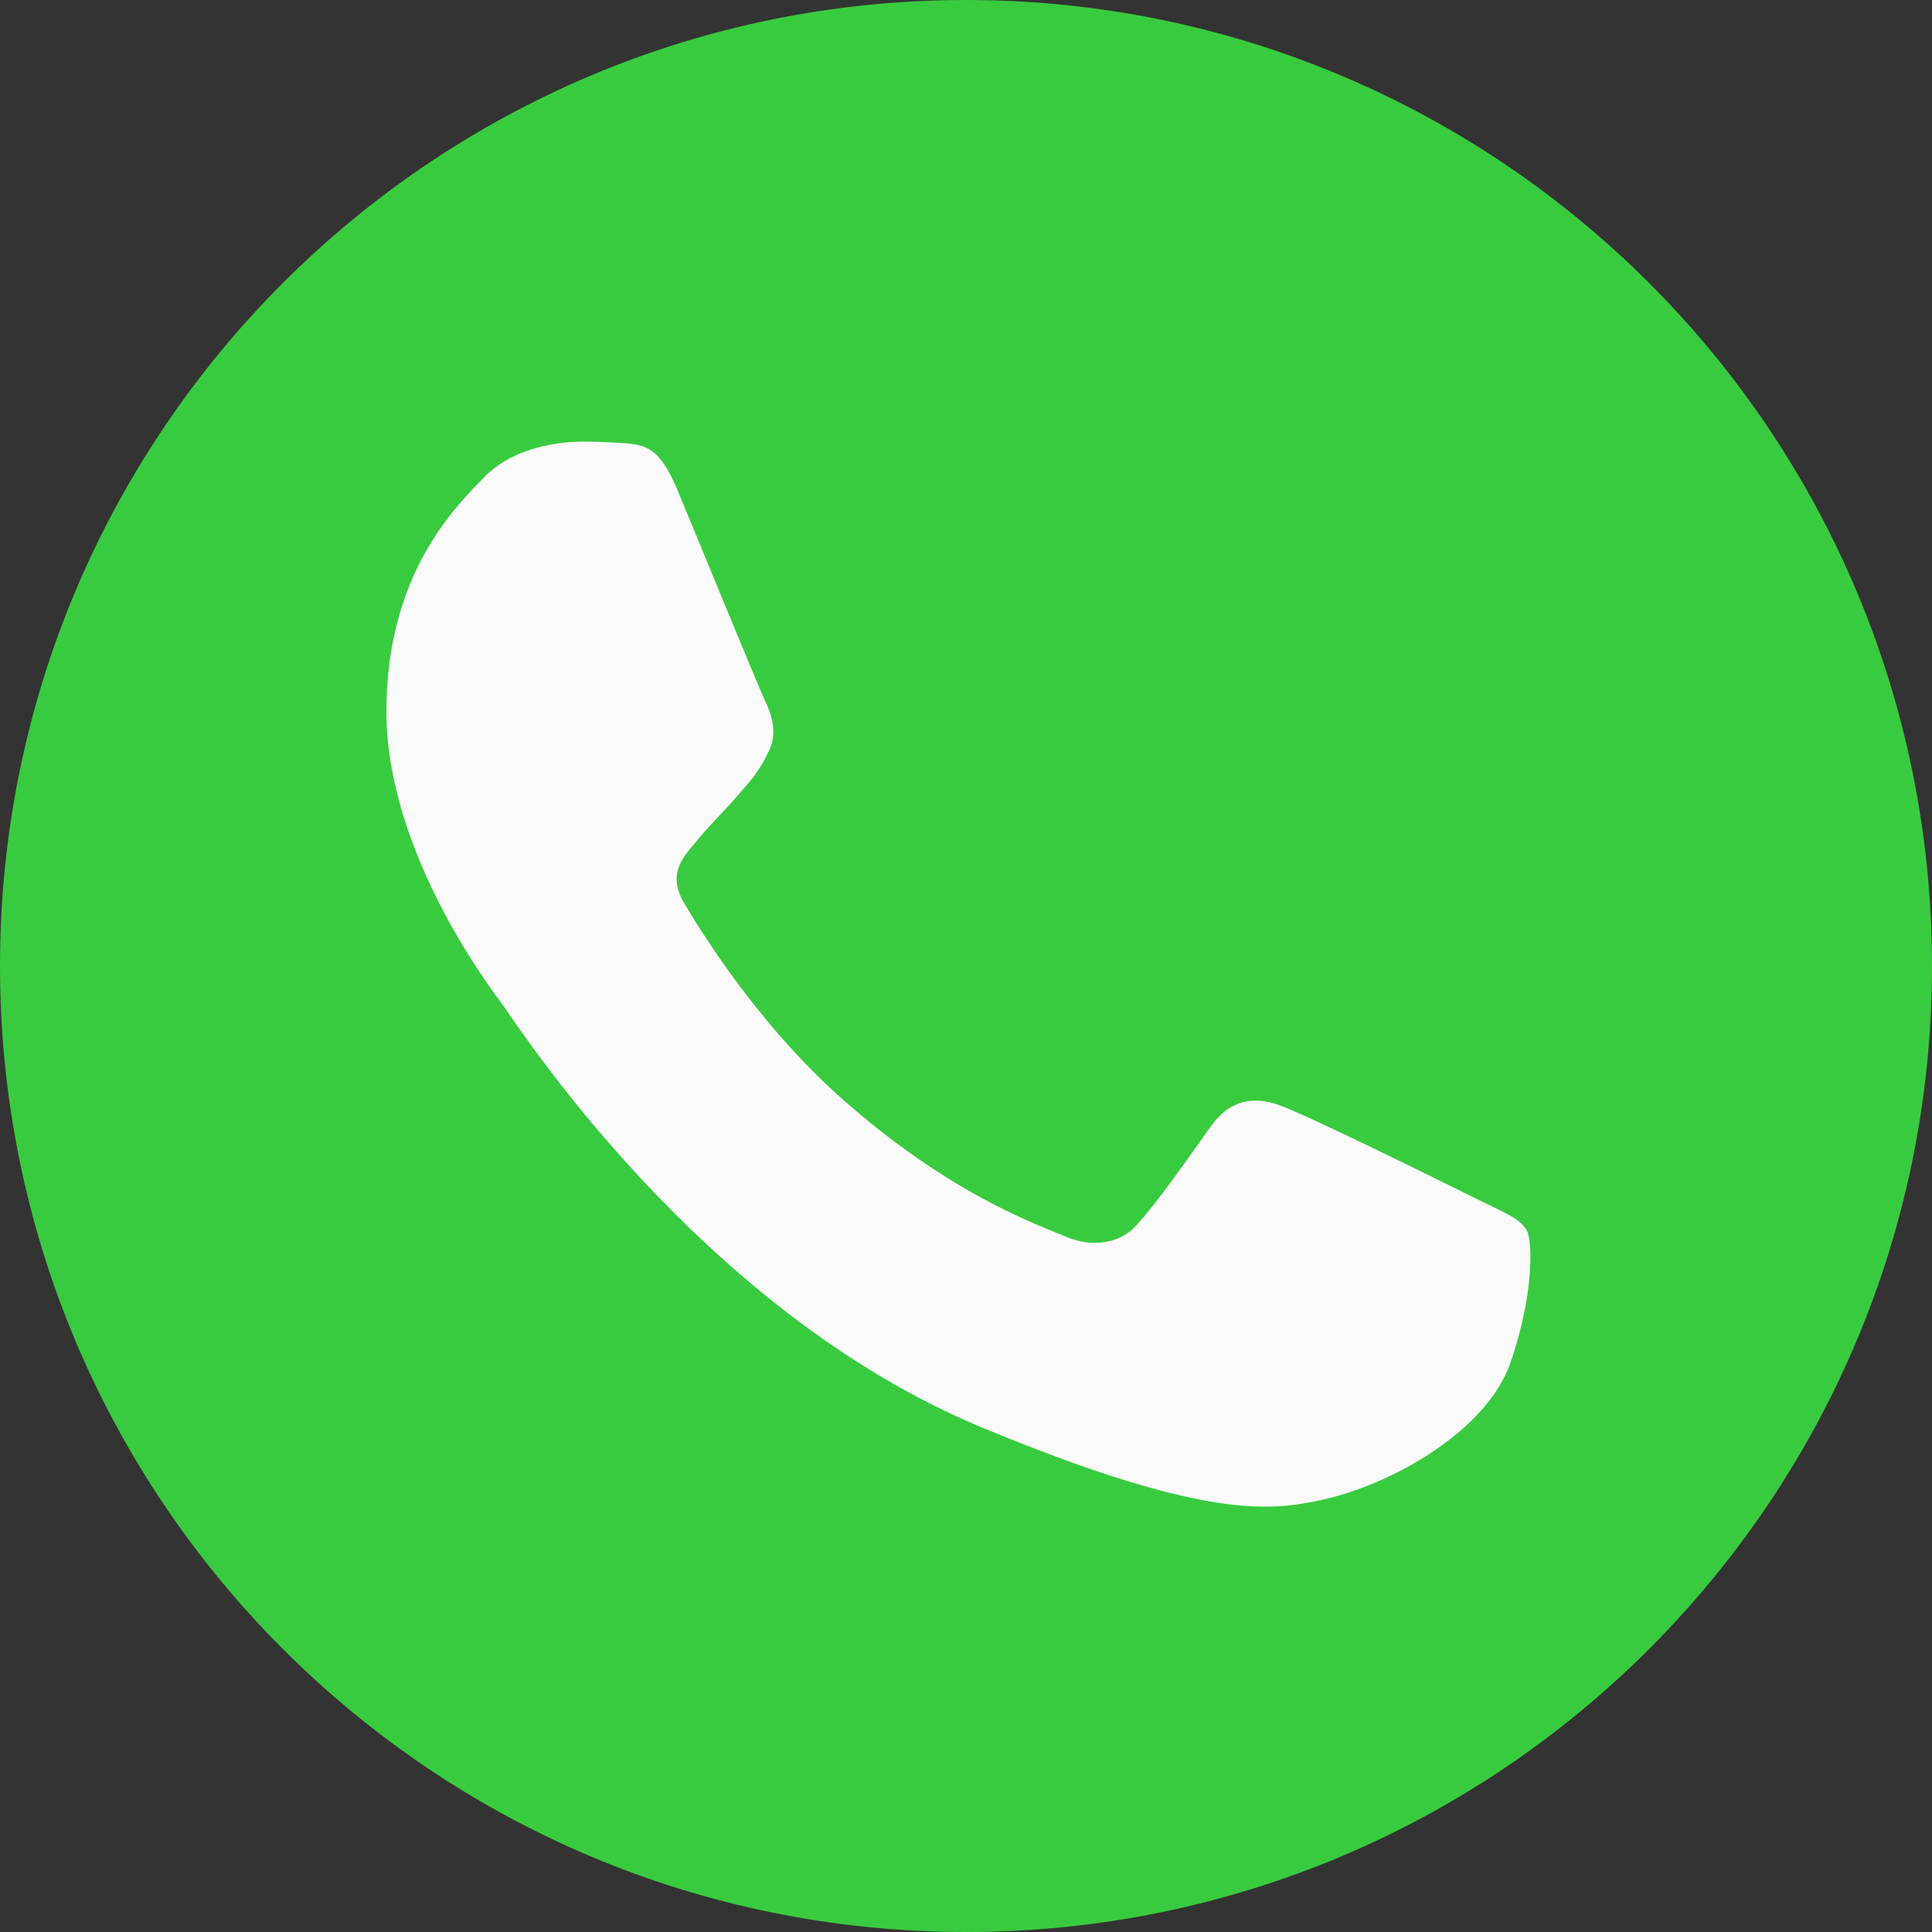 <svg width="35" height="35" viewBox="0 0 35 35" fill="none" xmlns="http://www.w3.org/2000/svg">
<rect x="0" y="0" width="35" height="35" fill="#333333" stroke="none"/>
<g clip-path="url(#clip0_232_3521)">
<path d="M17.5 0C27.165 0 35 7.835 35 17.5C35 27.165 27.165 35 17.5 35C7.835 35 0 27.165 0 17.5C0 7.835 7.835 0 17.5 0Z" fill="#39CB3F"/>
<path d="M27.355 24.708C26.933 25.9 25.257 26.889 23.92 27.178C23.006 27.372 21.812 27.528 17.791 25.861C12.648 23.73 9.336 18.504 9.078 18.165C8.831 17.826 7 15.398 7 12.887C7 10.376 8.275 9.153 8.789 8.628C9.212 8.197 9.909 8 10.579 8C10.795 8 10.99 8.011 11.165 8.02C11.679 8.042 11.937 8.072 12.276 8.884C12.698 9.901 13.727 12.412 13.849 12.67C13.974 12.928 14.098 13.278 13.923 13.617C13.759 13.967 13.615 14.123 13.357 14.42C13.099 14.718 12.854 14.945 12.596 15.265C12.359 15.543 12.092 15.84 12.39 16.354C12.688 16.857 13.716 18.535 15.229 19.883C17.183 21.622 18.767 22.177 19.333 22.413C19.755 22.588 20.258 22.547 20.567 22.219C20.958 21.797 21.442 21.097 21.934 20.407C22.284 19.913 22.726 19.852 23.19 20.027C23.662 20.191 26.163 21.427 26.677 21.683C27.191 21.941 27.53 22.063 27.654 22.28C27.777 22.497 27.777 23.514 27.355 24.708Z" fill="#FAFAFA"/>
</g>
<defs>
<clipPath id="clip0_232_3521">
<rect width="35" height="35" fill="white"/>
</clipPath>
</defs>
</svg>

